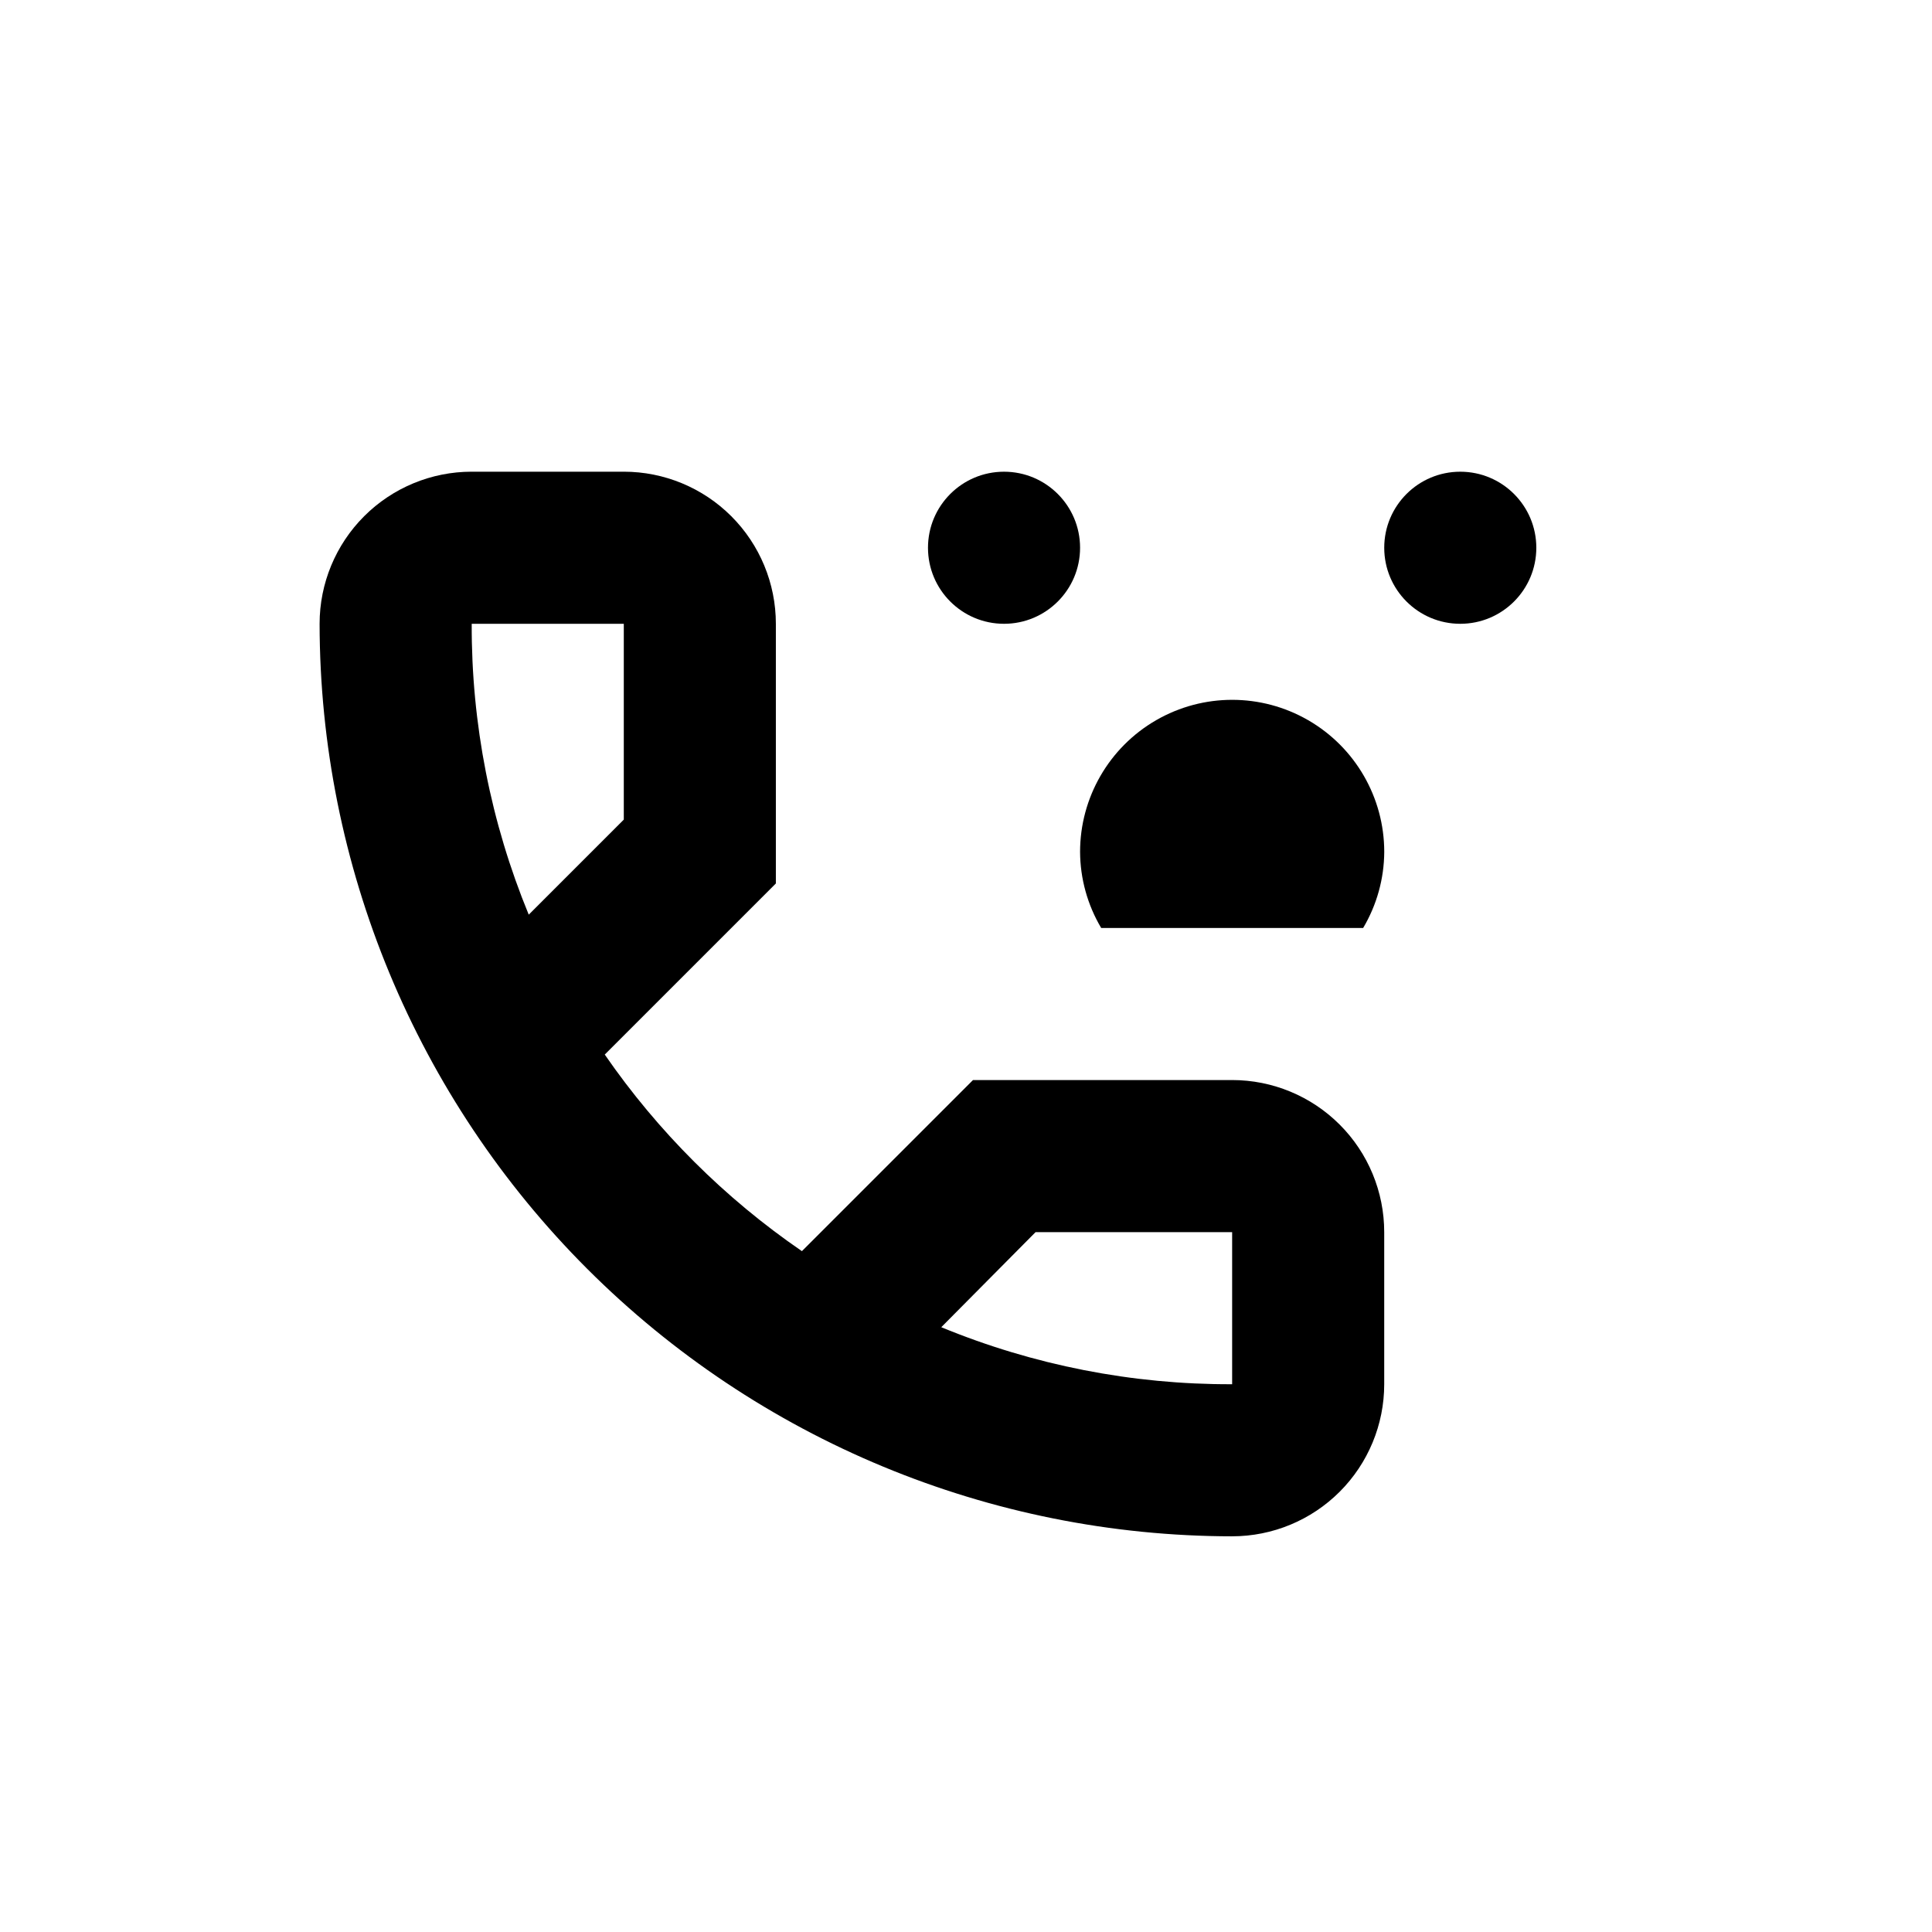 <?xml version="1.0" encoding="UTF-8"?>
<!-- Uploaded to: SVG Repo, www.svgrepo.com, Generator: SVG Repo Mixer Tools -->
<svg fill="#000000" width="800px" height="800px" version="1.1" viewBox="144 144 512 512" xmlns="http://www.w3.org/2000/svg">
 <g>
  <path d="m470.53 551.14c-64.117-0.066-125.59-25.566-170.93-70.902-45.336-45.336-70.836-106.81-70.902-170.93 0-10.688 4.246-20.941 11.805-28.5 7.559-7.559 17.812-11.805 28.5-11.805h40.305c10.691 0 20.941 4.246 28.5 11.805s11.805 17.812 11.805 28.5v68.82l-45.344 45.344c14.09 20.41 31.797 38.062 52.246 52.094l45.344-45.344h68.668c10.691 0 20.941 4.246 28.5 11.805s11.805 17.812 11.805 28.5v40.305c0 10.691-4.246 20.941-11.805 28.5-7.559 7.559-17.809 11.805-28.5 11.805zm-77.082-55.418c24.445 10.074 50.645 15.211 77.082 15.113v-40.305h-52.094zm-124.44-186.41c-0.094 26.441 5.043 52.637 15.113 77.082l25.191-25.191v-51.891z"/>
  <path d="m430.23 289.16c0 11.129-9.023 20.152-20.152 20.152-11.129 0-20.152-9.023-20.152-20.152s9.023-20.152 20.152-20.152c11.129 0 20.152 9.023 20.152 20.152"/>
  <path d="m551.14 289.16c0 11.129-9.023 20.152-20.152 20.152-11.129 0-20.152-9.023-20.152-20.152s9.023-20.152 20.152-20.152c11.129 0 20.152 9.023 20.152 20.152"/>
  <path d="m505.25 389.92c3.621-6.102 5.551-13.059 5.59-20.152 0-14.398-7.68-27.703-20.152-34.906-12.469-7.199-27.832-7.199-40.305 0-12.469 7.203-20.152 20.508-20.152 34.906 0.039 7.094 1.969 14.051 5.594 20.152z"/>
 </g>
</svg>